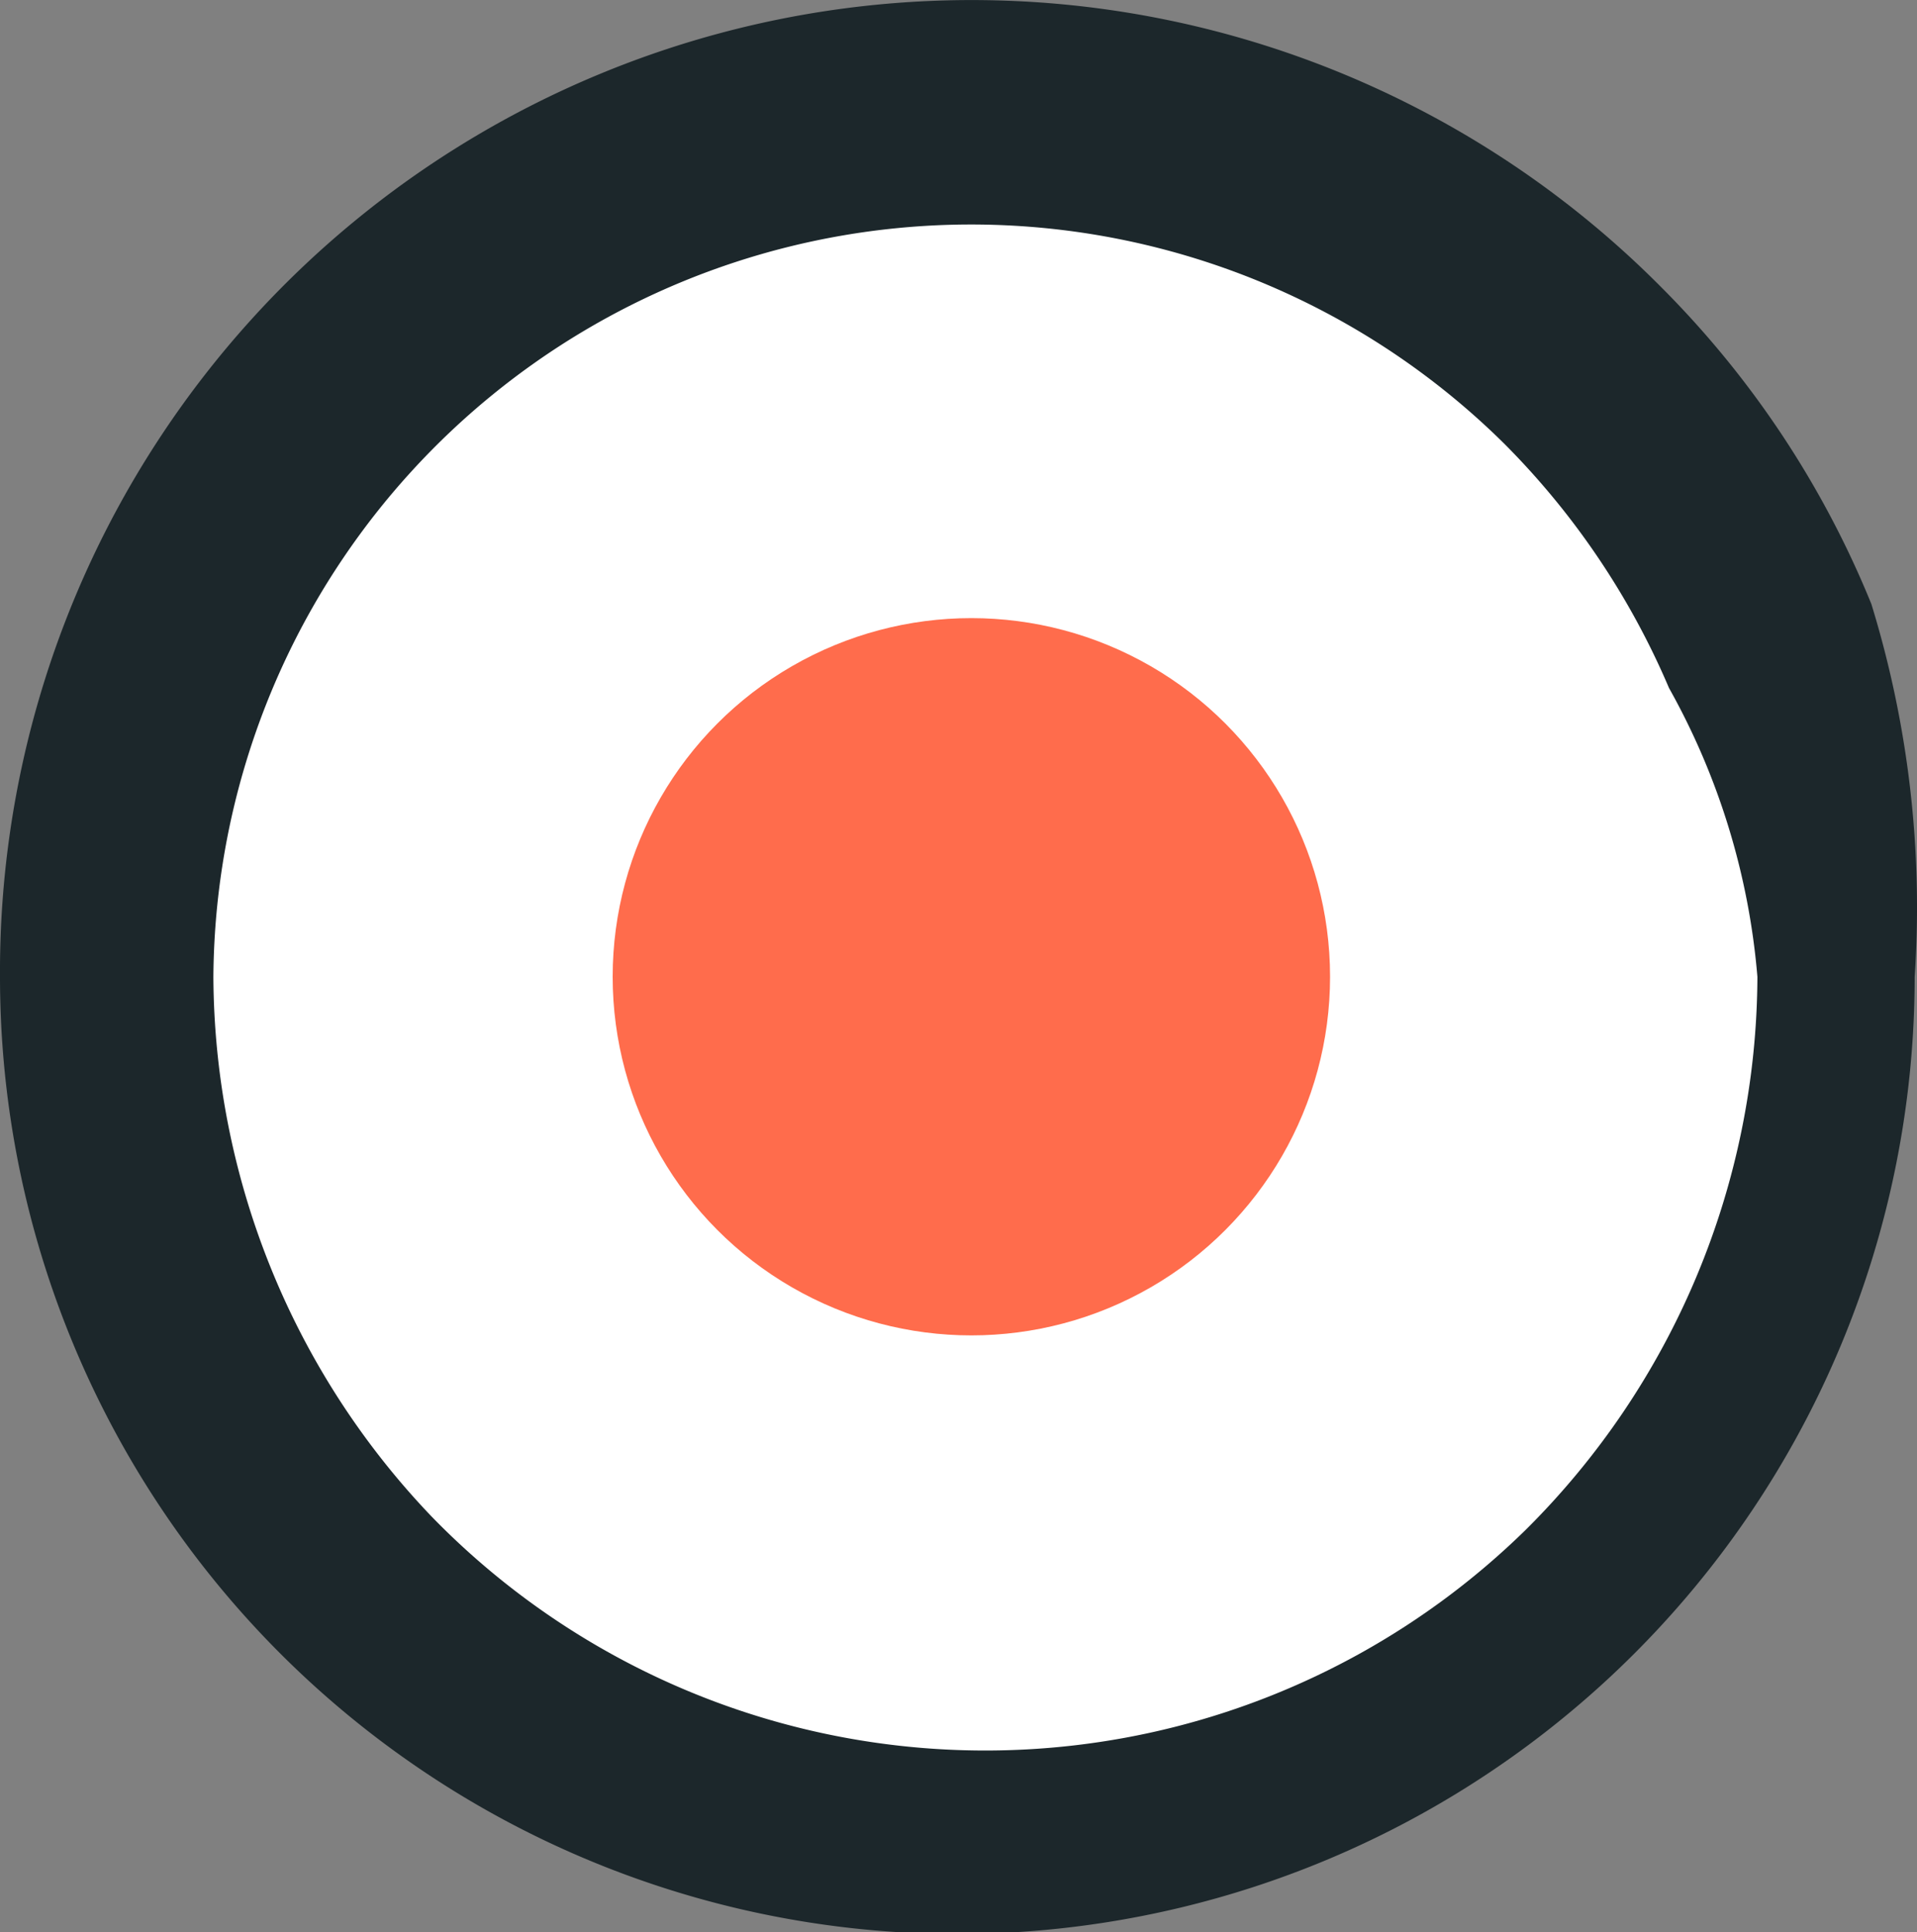 <svg xmlns="http://www.w3.org/2000/svg" viewBox="0 0 30.329 30.576"><rect x="0" y="0" width="30.329" height="30.576" fill="#808080" stroke="none"/><title>roadmap-p1-dot</title><circle cx="15.368" cy="15.456" r="13.68" style="fill:#fff"/><circle cx="15.368" cy="15.456" r="5.675" style="fill:#ff6c4c"/><path d="M30.292,15.457a15.146,15.146,0,0,1-30.292,0,15.372,15.372,0,0,1,26.281-10.914,15.188,15.188,0,0,1,3.326,5.015A16.301,16.301,0,0,1,30.292,15.457Zm-2.488,0a11.259,11.259,0,0,0-1.399-4.571A12.282,12.282,0,0,0,23.801,7.023,11.989,11.989,0,0,0,3.376,15.457a12.439,12.439,0,0,0,3.452,8.54,12.213,12.213,0,0,0,17.27.25l.031-.03A12.395,12.395,0,0,0,27.804,15.457Z" style="fill:#1c272b"/></svg>